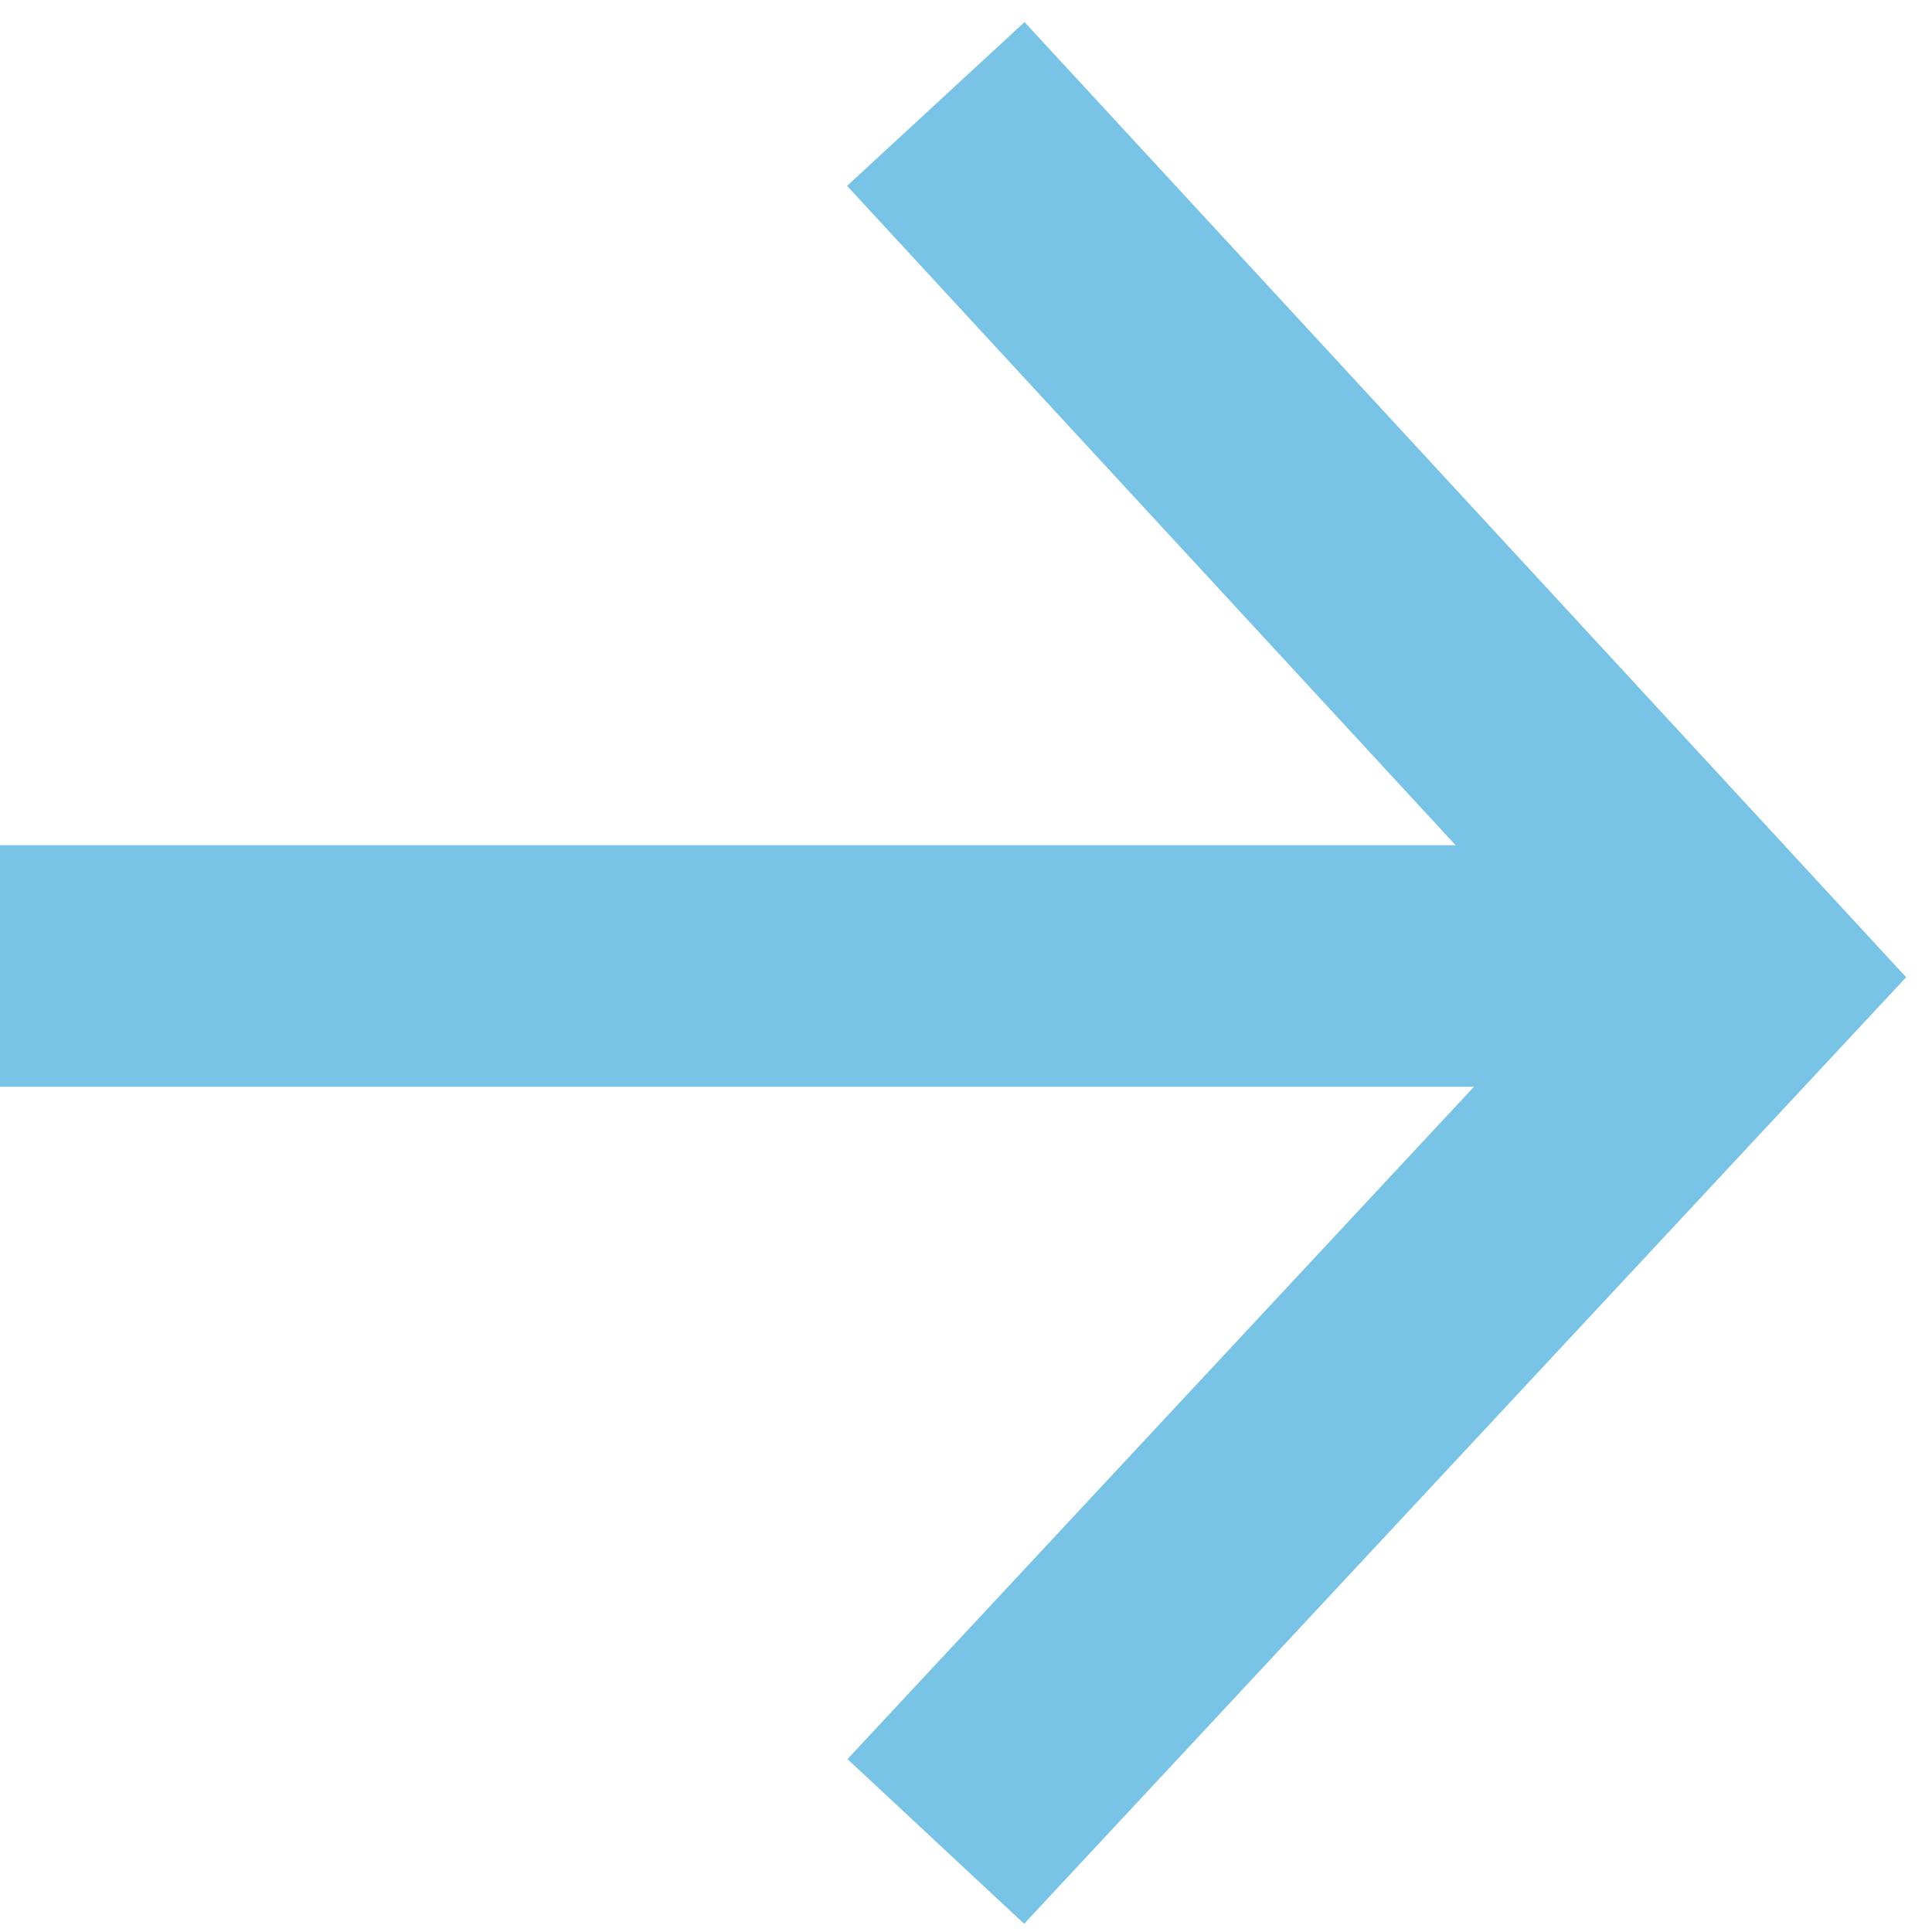 <?xml version="1.0" encoding="UTF-8"?>
<svg width="64px" height="64px" viewBox="0 0 64 64" version="1.1" xmlns="http://www.w3.org/2000/svg" xmlns:xlink="http://www.w3.org/1999/xlink">
    <!-- Generator: Sketch 47.1 (45422) - http://www.bohemiancoding.com/sketch -->
    <title>fig-arrow-d</title>
    <desc>Created with Sketch.</desc>
    <defs></defs>
    <g id="Page-1" stroke="none" stroke-width="1" fill="none" fill-rule="evenodd">
        <g id="fig-arrow-d" transform="translate(32, 32) rotate(-90) translate(-32, -32) " fill-rule="nonzero" fill="#78C3E6">
            <polygon id="Combined-Shape" points="28 48.828 5.727 28.074 0.273 33.926 31.628 63.143 63.268 33.939 57.842 28.061 36 48.22 36 0 28 0"></polygon>
        </g>
    </g>
</svg>